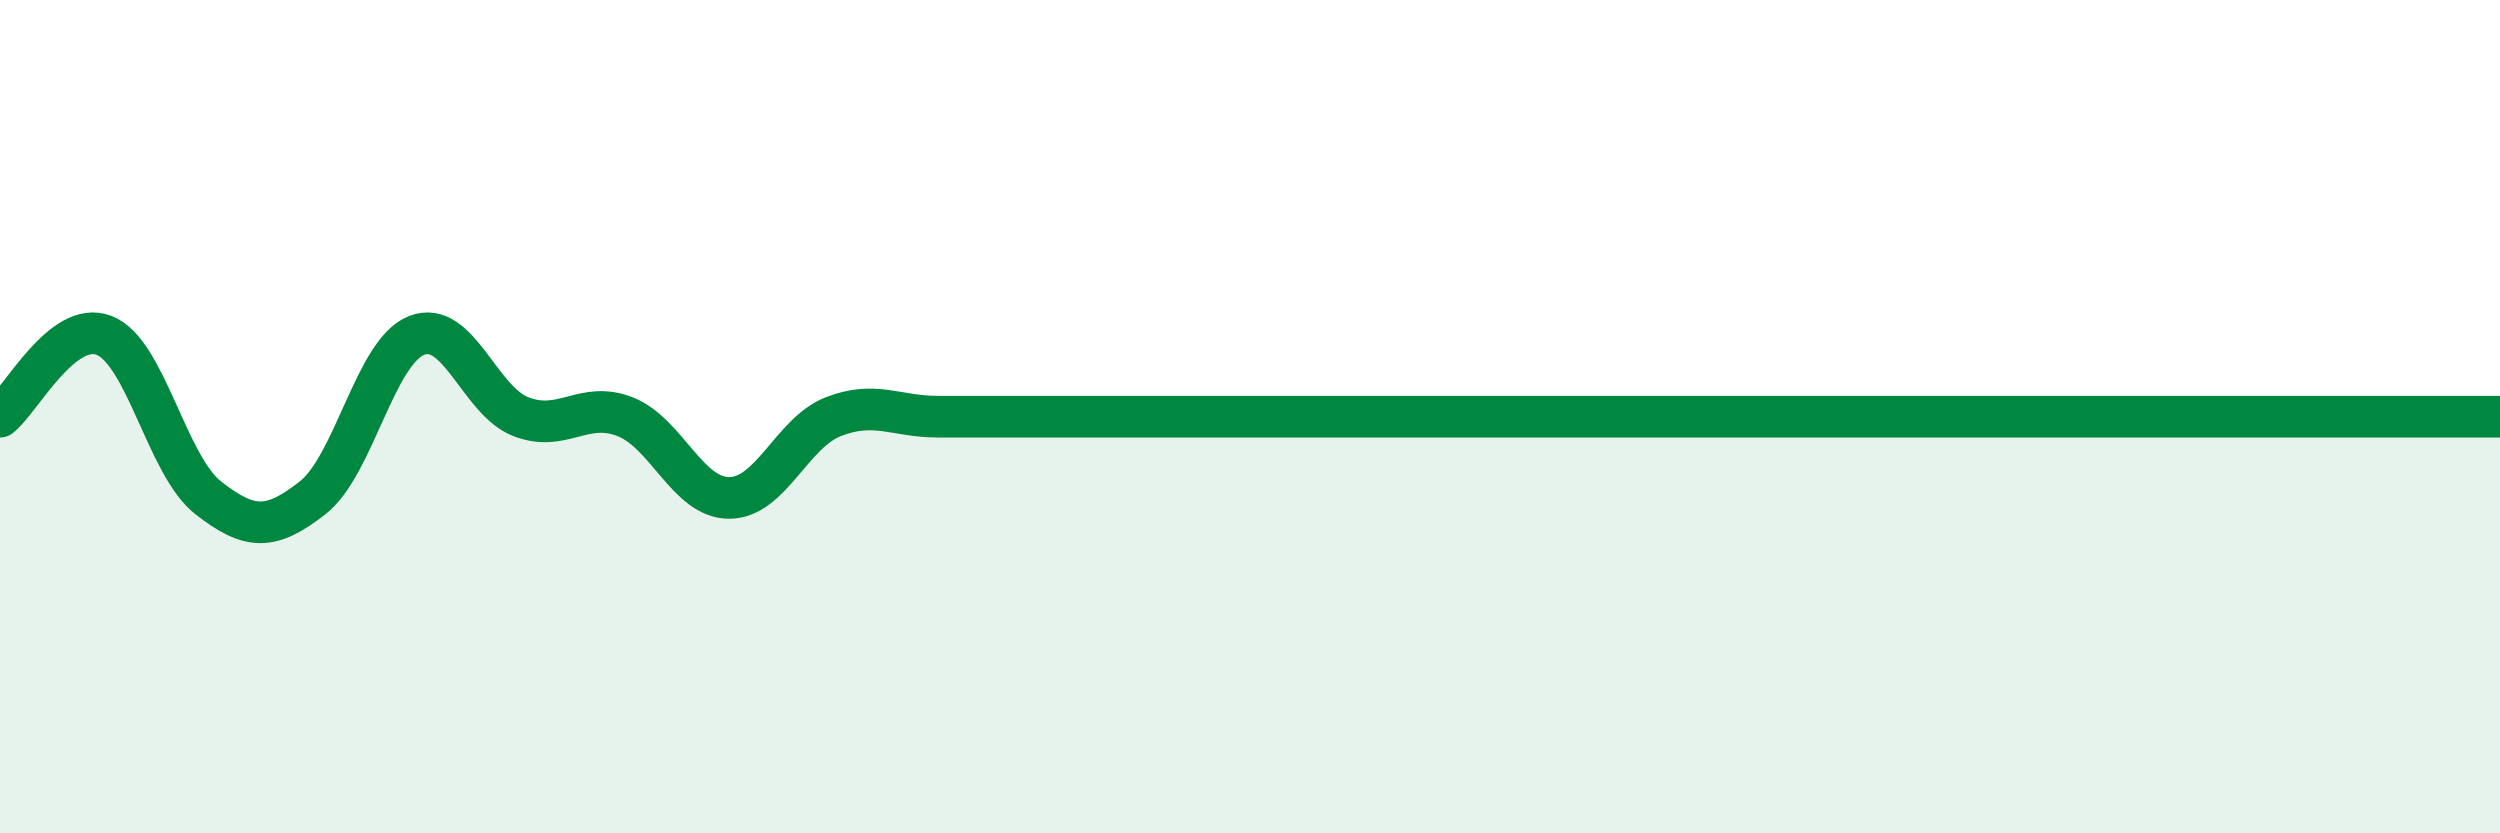 
    <svg width="60" height="20" viewBox="0 0 60 20" xmlns="http://www.w3.org/2000/svg">
      <path
        d="M 0,10 C 0.5,9.61 1.5,7.66 2.5,8.05 C 3.5,8.44 4,11.17 5,11.95 C 6,12.73 6.5,12.73 7.5,11.95 C 8.5,11.17 9,8.44 10,8.05 C 11,7.66 11.5,9.61 12.5,10 C 13.5,10.39 14,9.61 15,10 C 16,10.39 16.5,11.95 17.5,11.95 C 18.5,11.95 19,10.39 20,10 C 21,9.61 21.5,10 22.5,10 C 23.5,10 24,10 25,10 C 26,10 26.5,10 27.5,10 C 28.5,10 29,10 30,10 C 31,10 31.5,10 32.5,10 C 33.5,10 34,10 35,10 C 36,10 36.5,10 37.5,10 C 38.5,10 39,10 40,10 C 41,10 41.5,10 42.5,10 C 43.5,10 44,10 45,10 C 46,10 46.5,10 47.5,10 C 48.5,10 49,10 50,10 C 51,10 51.5,10 52.5,10 C 53.5,10 53.5,10 55,10 C 56.5,10 59,10 60,10L60 20L0 20Z"
        fill="#008740"
        opacity="0.1"
        stroke-linecap="round"
        stroke-linejoin="round"
      />
      <path
        d="M 0,10 C 0.5,9.61 1.5,7.66 2.5,8.05 C 3.5,8.44 4,11.17 5,11.95 C 6,12.73 6.5,12.73 7.5,11.95 C 8.5,11.17 9,8.44 10,8.05 C 11,7.66 11.5,9.61 12.5,10 C 13.5,10.39 14,9.61 15,10 C 16,10.39 16.5,11.95 17.5,11.95 C 18.5,11.95 19,10.39 20,10 C 21,9.61 21.5,10 22.5,10 C 23.5,10 24,10 25,10 C 26,10 26.5,10 27.5,10 C 28.5,10 29,10 30,10 C 31,10 31.5,10 32.5,10 C 33.5,10 34,10 35,10 C 36,10 36.5,10 37.5,10 C 38.5,10 39,10 40,10 C 41,10 41.5,10 42.5,10 C 43.5,10 44,10 45,10 C 46,10 46.5,10 47.5,10 C 48.5,10 49,10 50,10 C 51,10 51.5,10 52.5,10 C 53.5,10 53.5,10 55,10 C 56.5,10 59,10 60,10"
        stroke="#008740"
        stroke-width="1"
        fill="none"
        stroke-linecap="round"
        stroke-linejoin="round"
      />
    </svg>
  